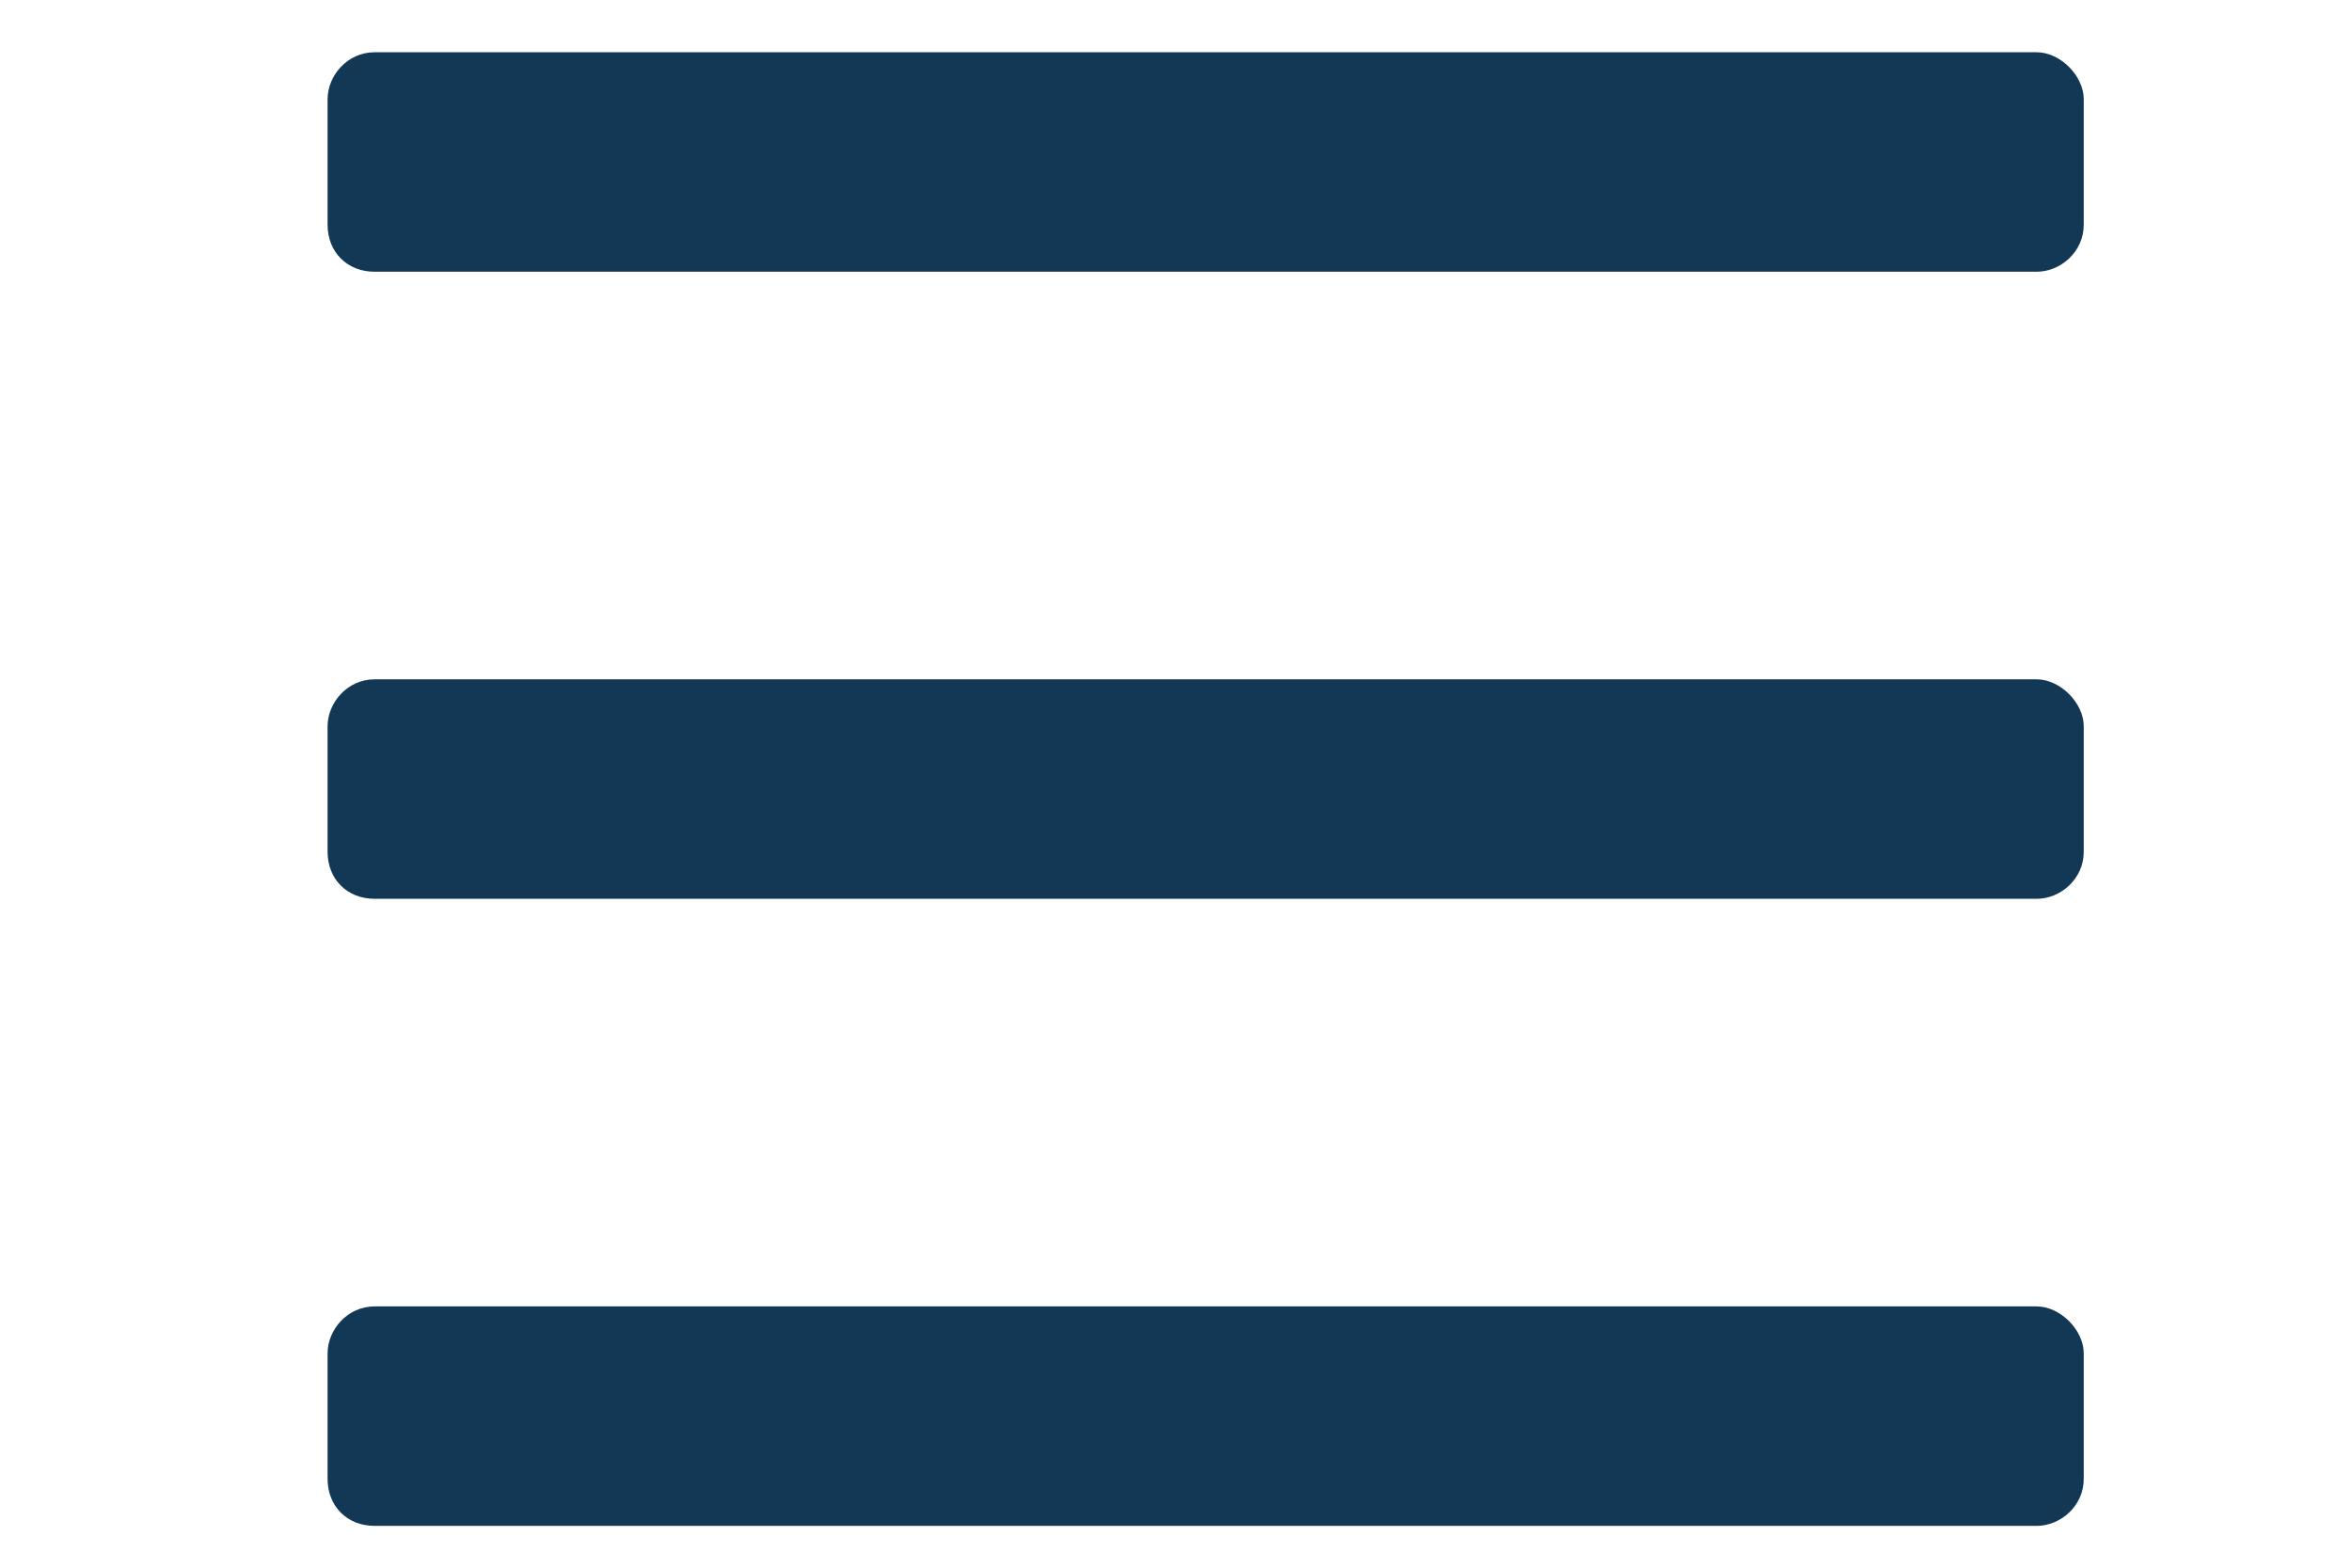 <svg width="30" height="20" viewBox="0 0 14 12" fill="none" xmlns="http://www.w3.org/2000/svg"><path d="M13.587 2.08c.18 0 .36-.15.36-.36V.76c0-.18-.18-.36-.36-.36H.867c-.21 0-.36.18-.36.36v.96c0 .21.15.36.36.36h12.72zm0 4.8c.18 0 .36-.15.36-.36v-.96c0-.18-.18-.36-.36-.36H.867c-.21 0-.36.18-.36.36v.96c0 .21.15.36.36.36h12.72zm0 4.8c.18 0 .36-.15.36-.36v-.96c0-.18-.18-.36-.36-.36H.867c-.21 0-.36.18-.36.36v.96c0 .21.15.36.36.36h12.72z" fill="#123855"/></svg>